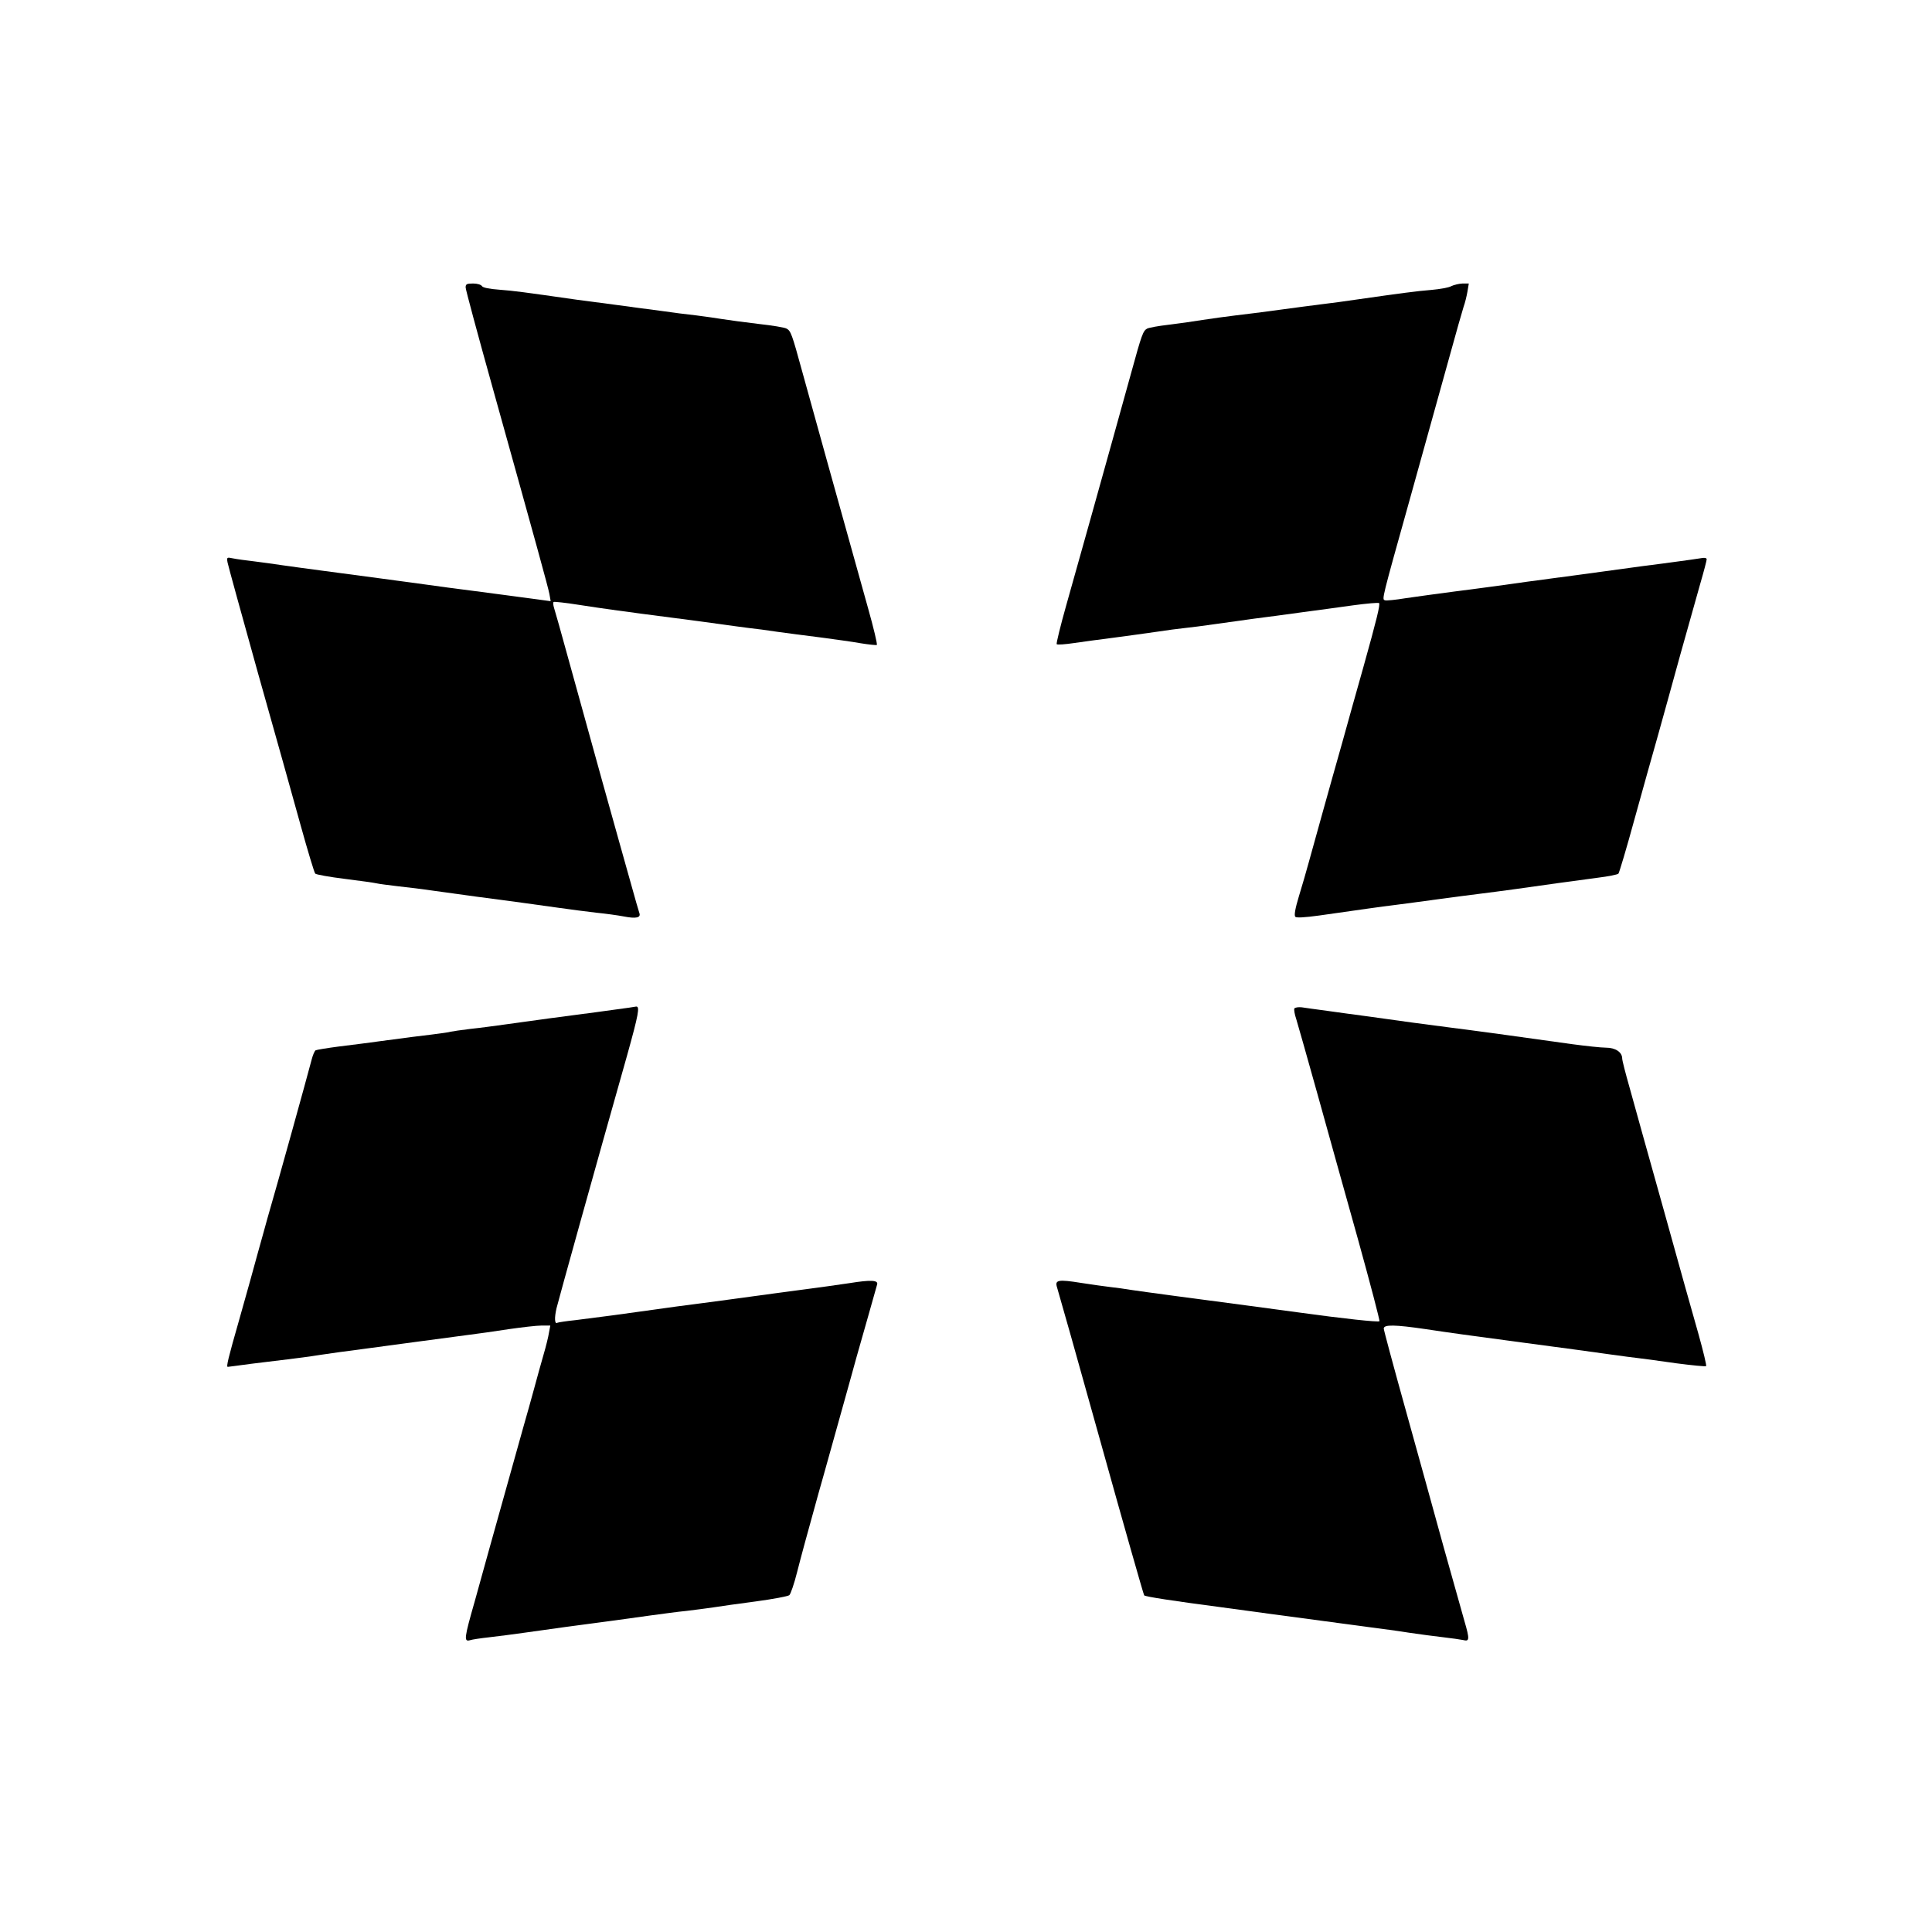 <?xml version="1.0" standalone="no"?>
<!DOCTYPE svg PUBLIC "-//W3C//DTD SVG 20010904//EN"
 "http://www.w3.org/TR/2001/REC-SVG-20010904/DTD/svg10.dtd">
<svg version="1.0" xmlns="http://www.w3.org/2000/svg"
 width="1029pt" height="1029pt" viewBox="0 0 1029 1029"
 preserveAspectRatio="xMidYMid meet">
<g transform="translate(0,1029) scale(0.1,-0.1)"
fill="#000000" stroke="none">
<path d="M2480 8759 c0 -11 66 -256 146 -542 232 -832 292 -1049 300 -1090 l7
-39 -44 6 c-132 18 -278 37 -384 51 -66 8 -167 22 -225 30 -128 17 -351 48
-560 75 -85 11 -184 25 -220 30 -36 6 -101 14 -145 20 -44 5 -95 12 -114 16
-33 7 -34 6 -29 -22 3 -16 76 -281 162 -589 87 -308 189 -672 227 -810 38
-137 73 -253 78 -258 5 -5 76 -18 158 -28 81 -10 158 -21 170 -24 12 -3 61 -9
110 -15 48 -5 138 -16 198 -25 61 -8 162 -22 225 -31 126 -16 265 -35 435 -59
61 -9 151 -20 200 -26 50 -5 116 -14 147 -20 66 -13 93 -7 83 19 -3 9 -24 80
-45 157 -22 77 -91 325 -154 550 -62 226 -144 518 -180 650 -36 132 -70 252
-75 267 -5 16 -6 30 -2 32 3 2 63 -4 131 -15 135 -21 259 -38 500 -69 85 -11
200 -26 255 -34 55 -8 125 -17 155 -21 30 -3 98 -12 150 -20 52 -7 156 -21
230 -30 74 -10 171 -23 214 -31 43 -7 82 -11 86 -9 4 2 -17 91 -47 197 -163
583 -310 1113 -350 1258 -55 201 -61 218 -84 230 -10 6 -78 17 -151 25 -73 9
-158 20 -188 25 -30 5 -93 14 -140 20 -47 5 -134 16 -195 25 -60 8 -162 21
-225 30 -63 8 -162 21 -220 29 -280 40 -331 47 -410 53 -55 4 -88 11 -93 19
-5 8 -25 14 -47 14 -34 0 -40 -3 -40 -21z"/>
<path d="M7730 8766 c-14 -8 -61 -16 -105 -20 -77 -6 -166 -18 -397 -51 -59
-9 -142 -20 -185 -25 -43 -5 -145 -19 -228 -30 -82 -11 -188 -25 -235 -30 -47
-6 -125 -16 -175 -24 -49 -8 -132 -20 -184 -26 -51 -6 -101 -15 -111 -20 -22
-12 -29 -31 -85 -235 -26 -93 -71 -255 -100 -360 -29 -104 -83 -298 -120 -430
-37 -132 -93 -332 -125 -445 -32 -113 -55 -208 -52 -211 4 -4 45 -1 92 6 47 7
144 20 215 29 72 10 173 23 225 31 52 8 120 17 150 20 30 3 100 12 155 20 55
8 152 21 215 30 63 8 178 23 255 34 77 10 200 27 272 37 73 10 135 15 138 12
7 -7 -11 -82 -84 -343 -34 -121 -85 -301 -112 -400 -28 -99 -75 -265 -104
-370 -29 -104 -63 -226 -75 -270 -12 -44 -35 -124 -52 -179 -20 -66 -26 -102
-19 -109 6 -6 48 -4 128 7 225 32 328 47 403 56 41 5 143 19 225 30 83 11 186
25 229 30 44 5 129 17 190 25 146 21 307 43 435 60 57 7 107 17 111 22 4 4 43
134 85 288 43 154 99 357 126 450 26 94 80 287 119 430 40 143 88 313 106 377
19 65 34 123 34 129 0 8 -12 10 -37 5 -21 -3 -72 -11 -113 -16 -41 -6 -127
-17 -190 -25 -63 -9 -162 -22 -220 -30 -58 -8 -175 -24 -260 -35 -85 -11 -200
-27 -255 -35 -55 -8 -174 -23 -265 -35 -91 -12 -209 -28 -263 -36 -54 -9 -104
-14 -111 -11 -16 6 -18 -1 134 542 106 381 125 449 210 755 34 124 68 243 75
265 8 22 17 59 21 83 l7 42 -34 0 c-19 -1 -45 -7 -59 -14z"/>
<path d="M3350 4923 c-14 -2 -92 -13 -175 -24 -183 -24 -336 -44 -475 -64 -58
-8 -145 -20 -195 -25 -49 -6 -97 -13 -105 -15 -8 -3 -53 -9 -100 -15 -47 -5
-152 -19 -235 -30 -82 -11 -200 -27 -262 -34 -61 -8 -116 -17 -122 -20 -6 -4
-15 -26 -21 -49 -27 -103 -180 -655 -236 -847 -7 -25 -29 -106 -50 -180 -20
-74 -65 -236 -100 -359 -58 -203 -70 -251 -61 -251 1 0 57 7 122 16 66 8 154
19 197 24 42 5 120 15 175 24 54 8 152 22 218 30 66 9 203 27 305 41 102 14
223 30 270 36 47 6 142 19 211 30 70 10 147 19 173 19 l47 0 -7 -37 c-3 -21
-16 -74 -29 -118 -13 -44 -35 -125 -50 -180 -15 -55 -40 -145 -56 -200 -68
-243 -162 -578 -186 -665 -14 -52 -48 -172 -74 -267 -57 -199 -59 -218 -26
-209 12 4 59 11 105 16 45 5 128 16 185 24 56 8 156 22 222 31 207 27 336 45
450 61 61 8 146 20 190 24 44 5 109 14 145 19 36 6 138 20 228 32 89 12 169
27 176 33 7 6 26 61 41 121 25 98 49 185 114 420 11 39 41 144 66 235 25 91
62 221 81 290 19 69 44 157 54 195 11 39 40 140 64 225 24 85 46 162 48 170 5
22 -35 24 -147 6 -55 -8 -172 -25 -260 -36 -88 -12 -205 -27 -260 -35 -55 -8
-172 -23 -260 -35 -88 -11 -205 -27 -260 -35 -139 -20 -313 -43 -419 -56 -49
-5 -93 -12 -97 -14 -15 -10 -17 25 -5 77 16 63 194 704 376 1347 61 219 69
262 48 260 -7 -1 -24 -4 -38 -6z"/>
<path d="M6894 4919 c-3 -5 1 -31 10 -57 8 -26 58 -202 111 -392 53 -190 150
-540 217 -778 66 -238 118 -436 115 -439 -7 -6 -193 14 -432 47 -82 11 -199
27 -260 35 -289 38 -566 75 -625 84 -36 6 -87 13 -115 16 -27 3 -98 13 -156
22 -124 20 -142 16 -129 -24 5 -15 111 -389 234 -831 123 -442 227 -806 230
-809 6 -7 157 -30 401 -62 88 -12 207 -28 265 -36 97 -13 245 -33 530 -71 63
-8 160 -21 215 -30 55 -8 136 -19 181 -24 44 -5 92 -12 107 -15 34 -9 35 4 7
100 -11 39 -61 216 -111 395 -49 179 -141 510 -204 737 -63 226 -115 419 -115
427 0 22 59 21 223 -3 132 -20 228 -33 512 -71 254 -34 376 -50 480 -65 55 -8
120 -16 145 -19 25 -3 114 -15 198 -27 85 -11 156 -18 159 -15 3 3 -15 78 -40
168 -26 90 -110 390 -187 668 -78 278 -159 568 -180 645 -22 77 -40 147 -40
157 0 34 -36 58 -86 58 -26 0 -108 9 -183 19 -160 23 -554 77 -661 90 -41 5
-127 17 -190 25 -63 9 -167 23 -230 32 -63 8 -162 22 -220 30 -58 8 -120 16
-137 19 -18 2 -35 -1 -39 -6z"/>
</g>
</svg>
